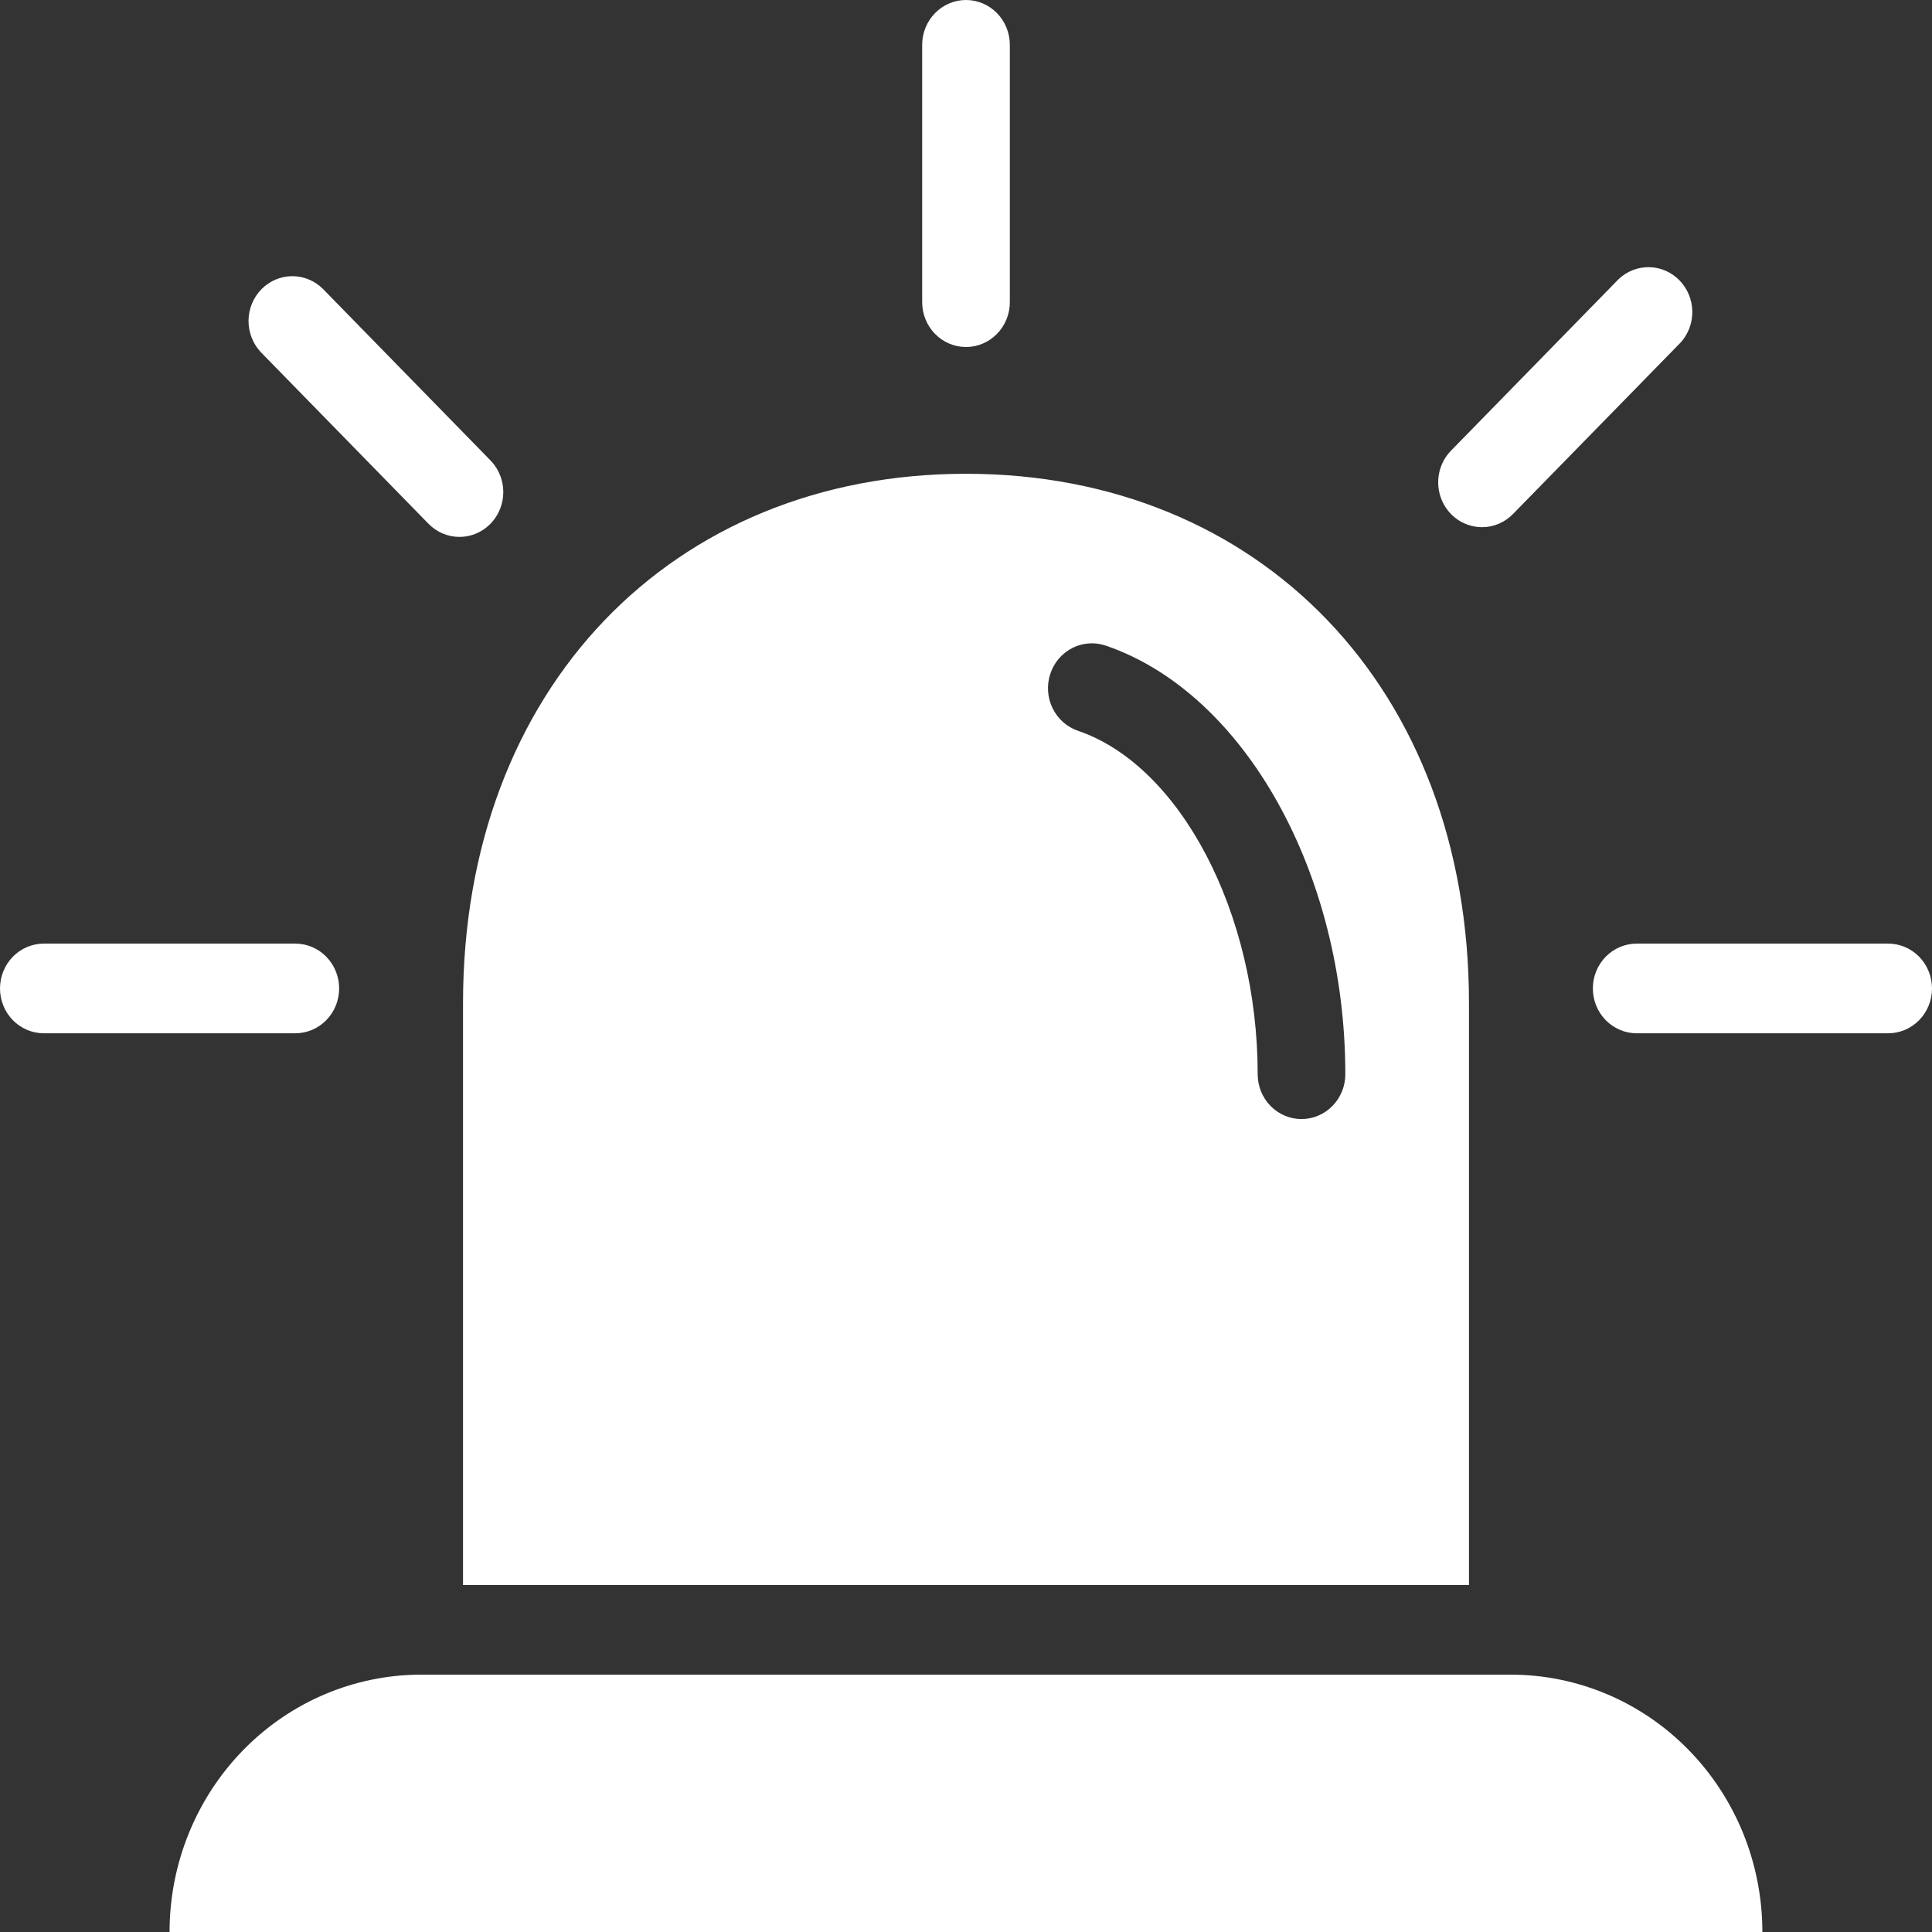 <svg width="80" height="80" viewBox="0 0 80 80" fill="none" xmlns="http://www.w3.org/2000/svg">
<rect x="0" y="0" width="80" height="80" fill="#333333" stroke="none"/>
<path d="M62.562 69.344H17.434C14.673 69.345 12.024 70.468 10.072 72.466C8.119 74.465 7.021 77.174 7.021 80H72.976C72.976 78.601 72.707 77.215 72.184 75.922C71.66 74.629 70.893 73.454 69.926 72.465C68.959 71.475 67.811 70.69 66.548 70.155C65.284 69.62 63.93 69.344 62.562 69.344ZM40 19.618C27.848 19.618 19.173 28.497 19.173 41.538V65.631H60.827V41.538C60.827 28.497 52.157 19.618 40 19.618ZM53.892 46.338C53.411 46.338 52.949 46.142 52.609 45.794C52.269 45.446 52.078 44.974 52.078 44.481C52.078 37.819 48.88 31.705 44.638 30.261C44.412 30.184 44.202 30.062 44.022 29.902C43.842 29.742 43.694 29.547 43.587 29.329C43.48 29.111 43.416 28.873 43.399 28.63C43.382 28.386 43.412 28.142 43.488 27.91C43.563 27.678 43.682 27.464 43.838 27.28C43.994 27.095 44.185 26.944 44.398 26.835C44.611 26.725 44.843 26.66 45.081 26.643C45.319 26.625 45.558 26.656 45.785 26.733C51.533 28.695 55.707 36.159 55.707 44.481C55.707 44.974 55.516 45.446 55.175 45.794C54.835 46.142 54.373 46.338 53.892 46.338ZM12.228 42.786H1.815C1.333 42.786 0.872 42.59 0.531 42.242C0.191 41.894 0 41.422 0 40.929C0 40.437 0.191 39.965 0.531 39.616C0.872 39.268 1.333 39.073 1.815 39.073H12.228C12.71 39.073 13.171 39.268 13.511 39.616C13.852 39.965 14.043 40.437 14.043 40.929C14.043 41.422 13.852 41.894 13.511 42.242C13.171 42.59 12.71 42.786 12.228 42.786ZM19.026 22.232C18.787 22.233 18.551 22.184 18.331 22.091C18.111 21.998 17.911 21.861 17.743 21.688L10.8 14.583C10.47 14.232 10.287 13.763 10.291 13.277C10.295 12.79 10.486 12.324 10.822 11.98C11.159 11.636 11.614 11.44 12.09 11.436C12.565 11.432 13.024 11.619 13.366 11.957L20.308 19.063C20.562 19.323 20.735 19.653 20.805 20.013C20.875 20.373 20.839 20.747 20.702 21.086C20.564 21.425 20.332 21.715 20.034 21.919C19.735 22.123 19.384 22.232 19.026 22.232ZM40 14.369C39.519 14.369 39.057 14.173 38.717 13.825C38.377 13.477 38.185 13.005 38.185 12.512V1.857C38.185 1.364 38.377 0.892 38.717 0.544C39.057 0.196 39.519 0 40 0C40.481 0 40.943 0.196 41.283 0.544C41.623 0.892 41.815 1.364 41.815 1.857V12.512C41.815 13.005 41.623 13.477 41.283 13.825C40.943 14.173 40.481 14.369 40 14.369ZM61.366 21.829C61.008 21.829 60.657 21.72 60.358 21.516C60.06 21.312 59.828 21.022 59.69 20.683C59.553 20.344 59.517 19.971 59.587 19.61C59.657 19.25 59.83 18.92 60.084 18.66L67.026 11.556C67.371 11.23 67.825 11.054 68.294 11.063C68.763 11.072 69.21 11.267 69.542 11.607C69.874 11.946 70.065 12.404 70.075 12.884C70.084 13.364 69.912 13.829 69.594 14.181L62.649 21.285C62.481 21.458 62.281 21.595 62.061 21.688C61.841 21.782 61.605 21.83 61.366 21.829ZM78.185 42.786H67.772C67.29 42.786 66.829 42.59 66.489 42.242C66.148 41.894 65.957 41.422 65.957 40.929C65.957 40.437 66.148 39.965 66.489 39.616C66.829 39.268 67.29 39.073 67.772 39.073H78.185C78.667 39.073 79.128 39.268 79.469 39.616C79.809 39.965 80 40.437 80 40.929C80 41.422 79.809 41.894 79.469 42.242C79.128 42.59 78.667 42.786 78.185 42.786Z" fill="white"/>
</svg>
